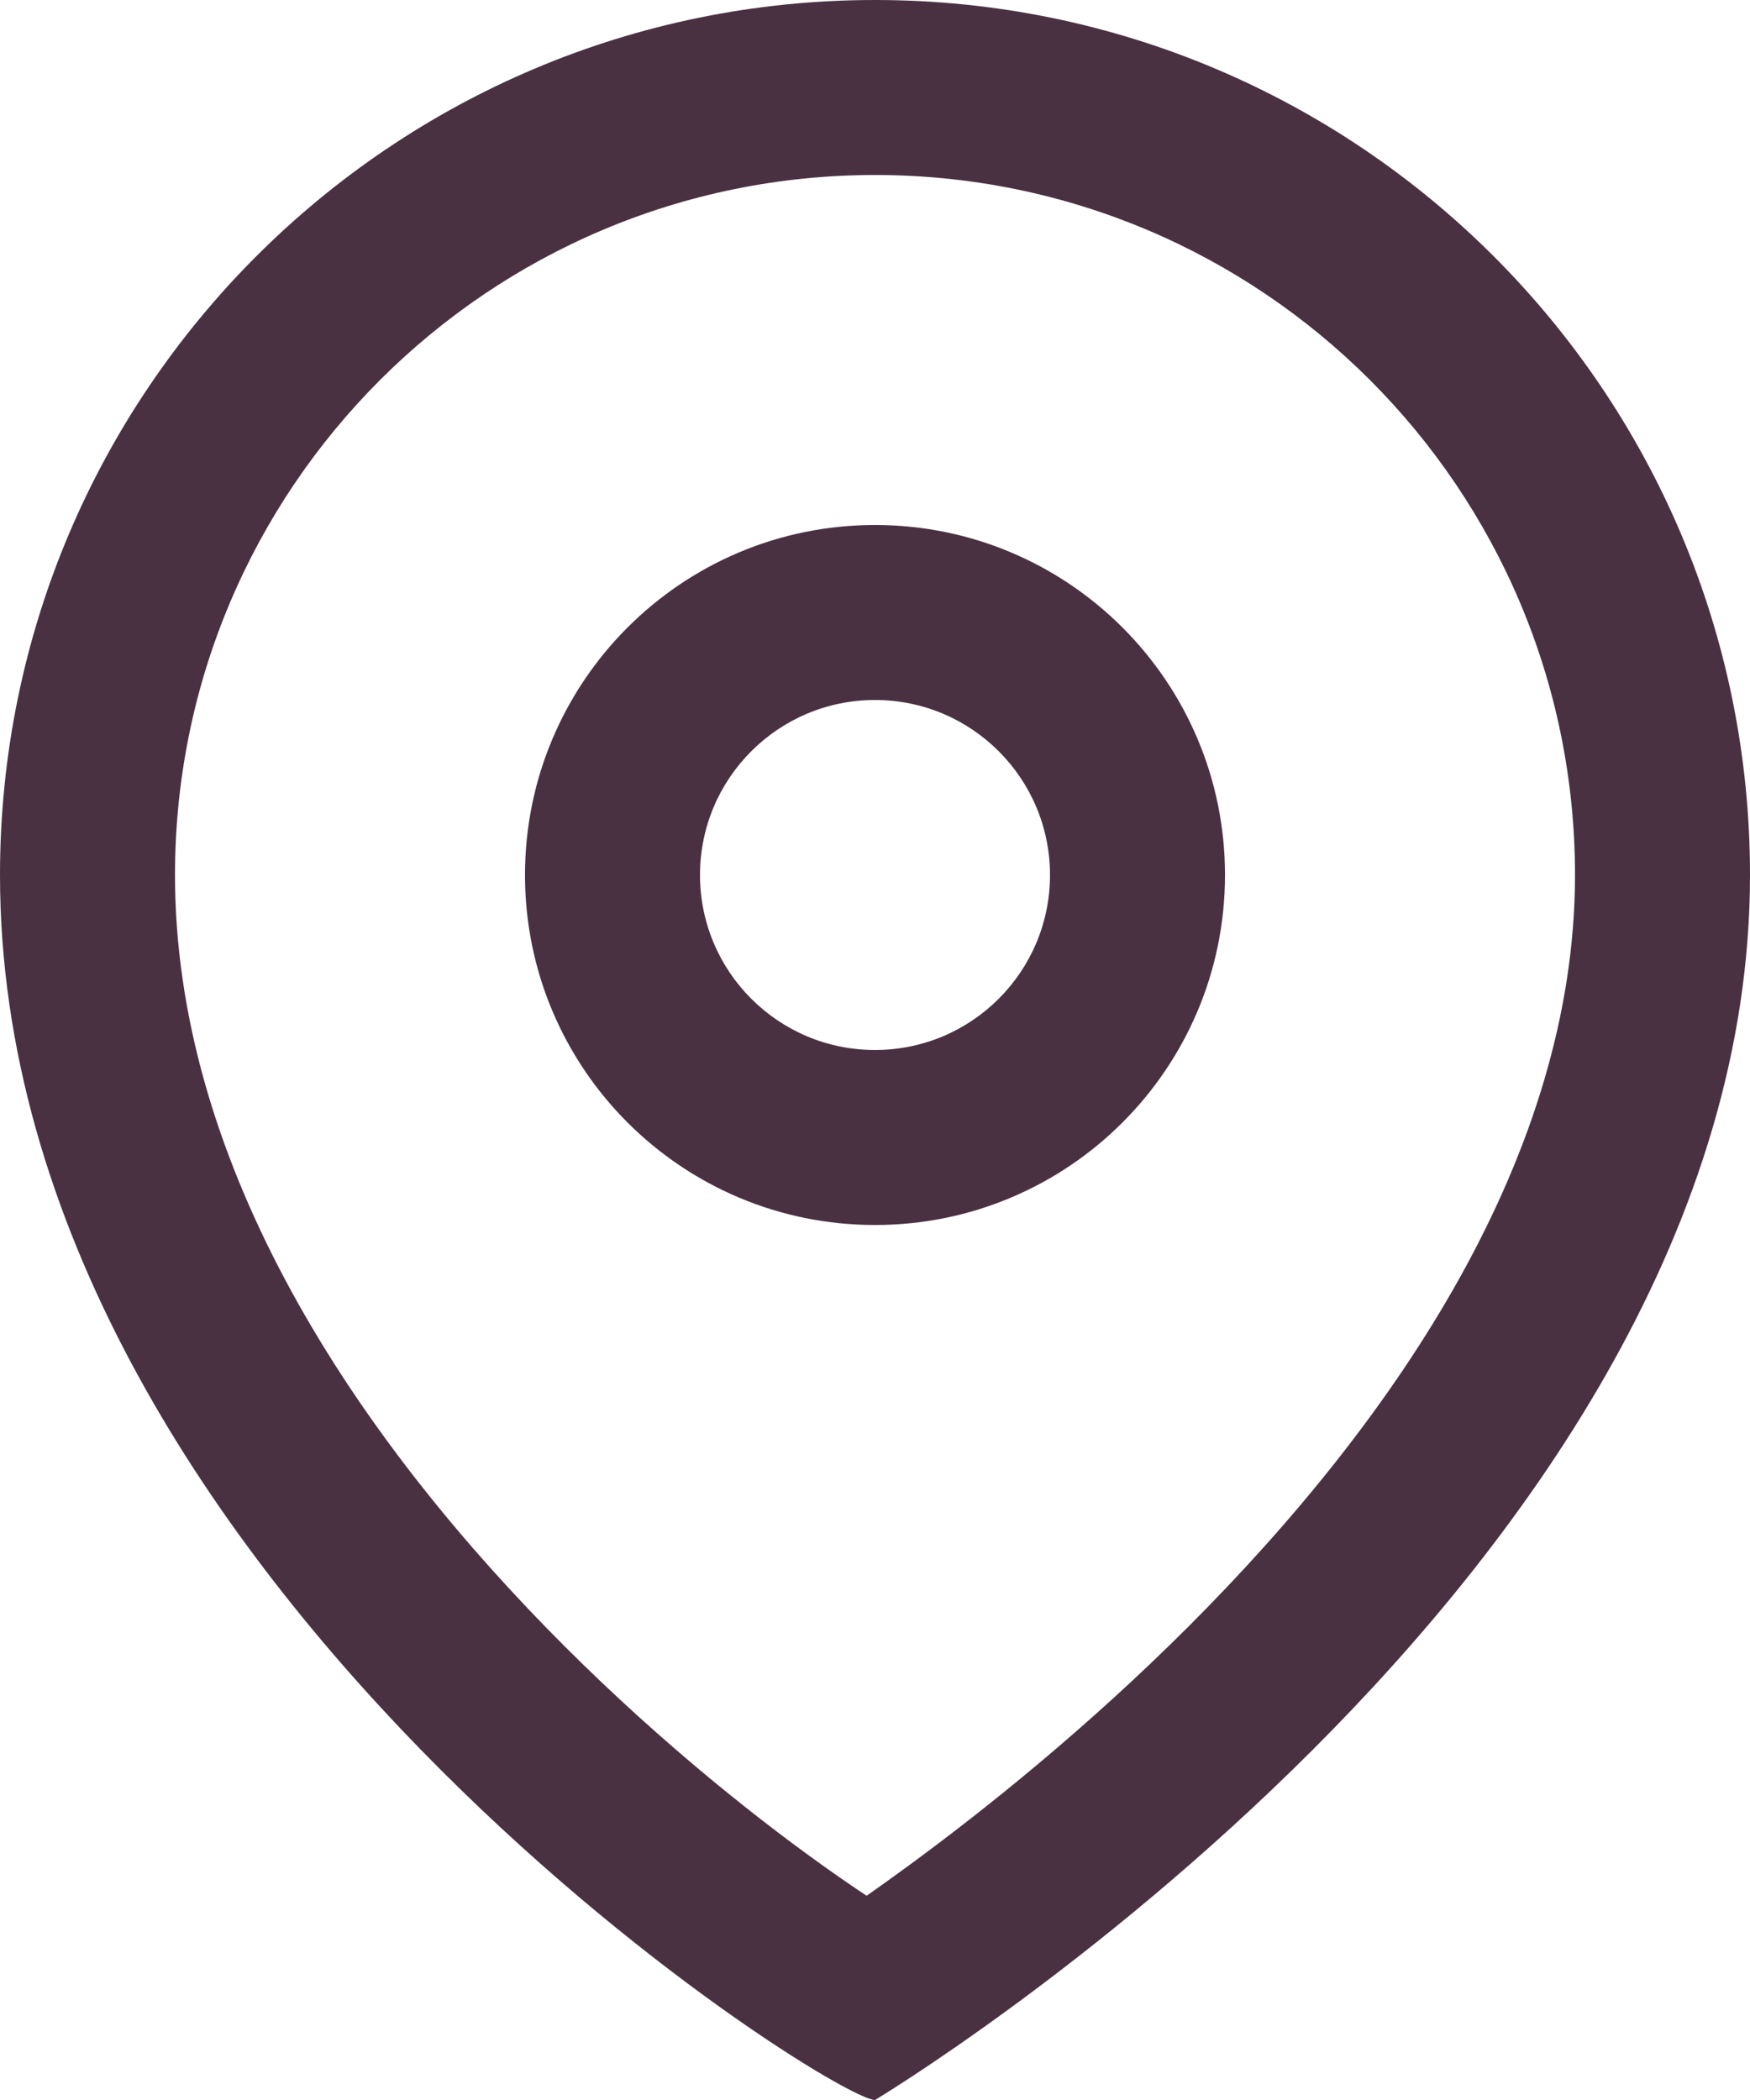 <?xml version="1.0" encoding="UTF-8"?> <svg xmlns="http://www.w3.org/2000/svg" width="500" height="600" viewBox="0 0 500 600" fill="none"><path fill-rule="evenodd" clip-rule="evenodd" d="M259.493 533.117C255.223 536.25 251.243 539.093 247.607 541.643C243.727 539.07 239.423 536.11 234.757 532.773C212.753 517.03 184.217 493.92 156.113 465.097C98.467 405.973 50 330.503 50 250C50 139.543 139.543 50 250 50C360.457 50 450 139.543 450 250C450 329.64 399.397 404.893 339.643 464.643C310.653 493.637 281.48 516.997 259.493 533.117ZM500 250C500 450 250 600 250 600C237.5 600 0 450 0 250C0 111.929 111.929 0 250 0C388.07 0 500 111.929 500 250ZM300 250C300 277.613 277.613 300 250 300C222.387 300 200 277.613 200 250C200 222.386 222.387 200 250 200C277.613 200 300 222.386 300 250ZM350 250C350 305.23 305.23 350 250 350C194.77 350 150 305.23 150 250C150 194.772 194.77 150 250 150C305.23 150 350 194.772 350 250Z" fill="#493142"></path></svg> 